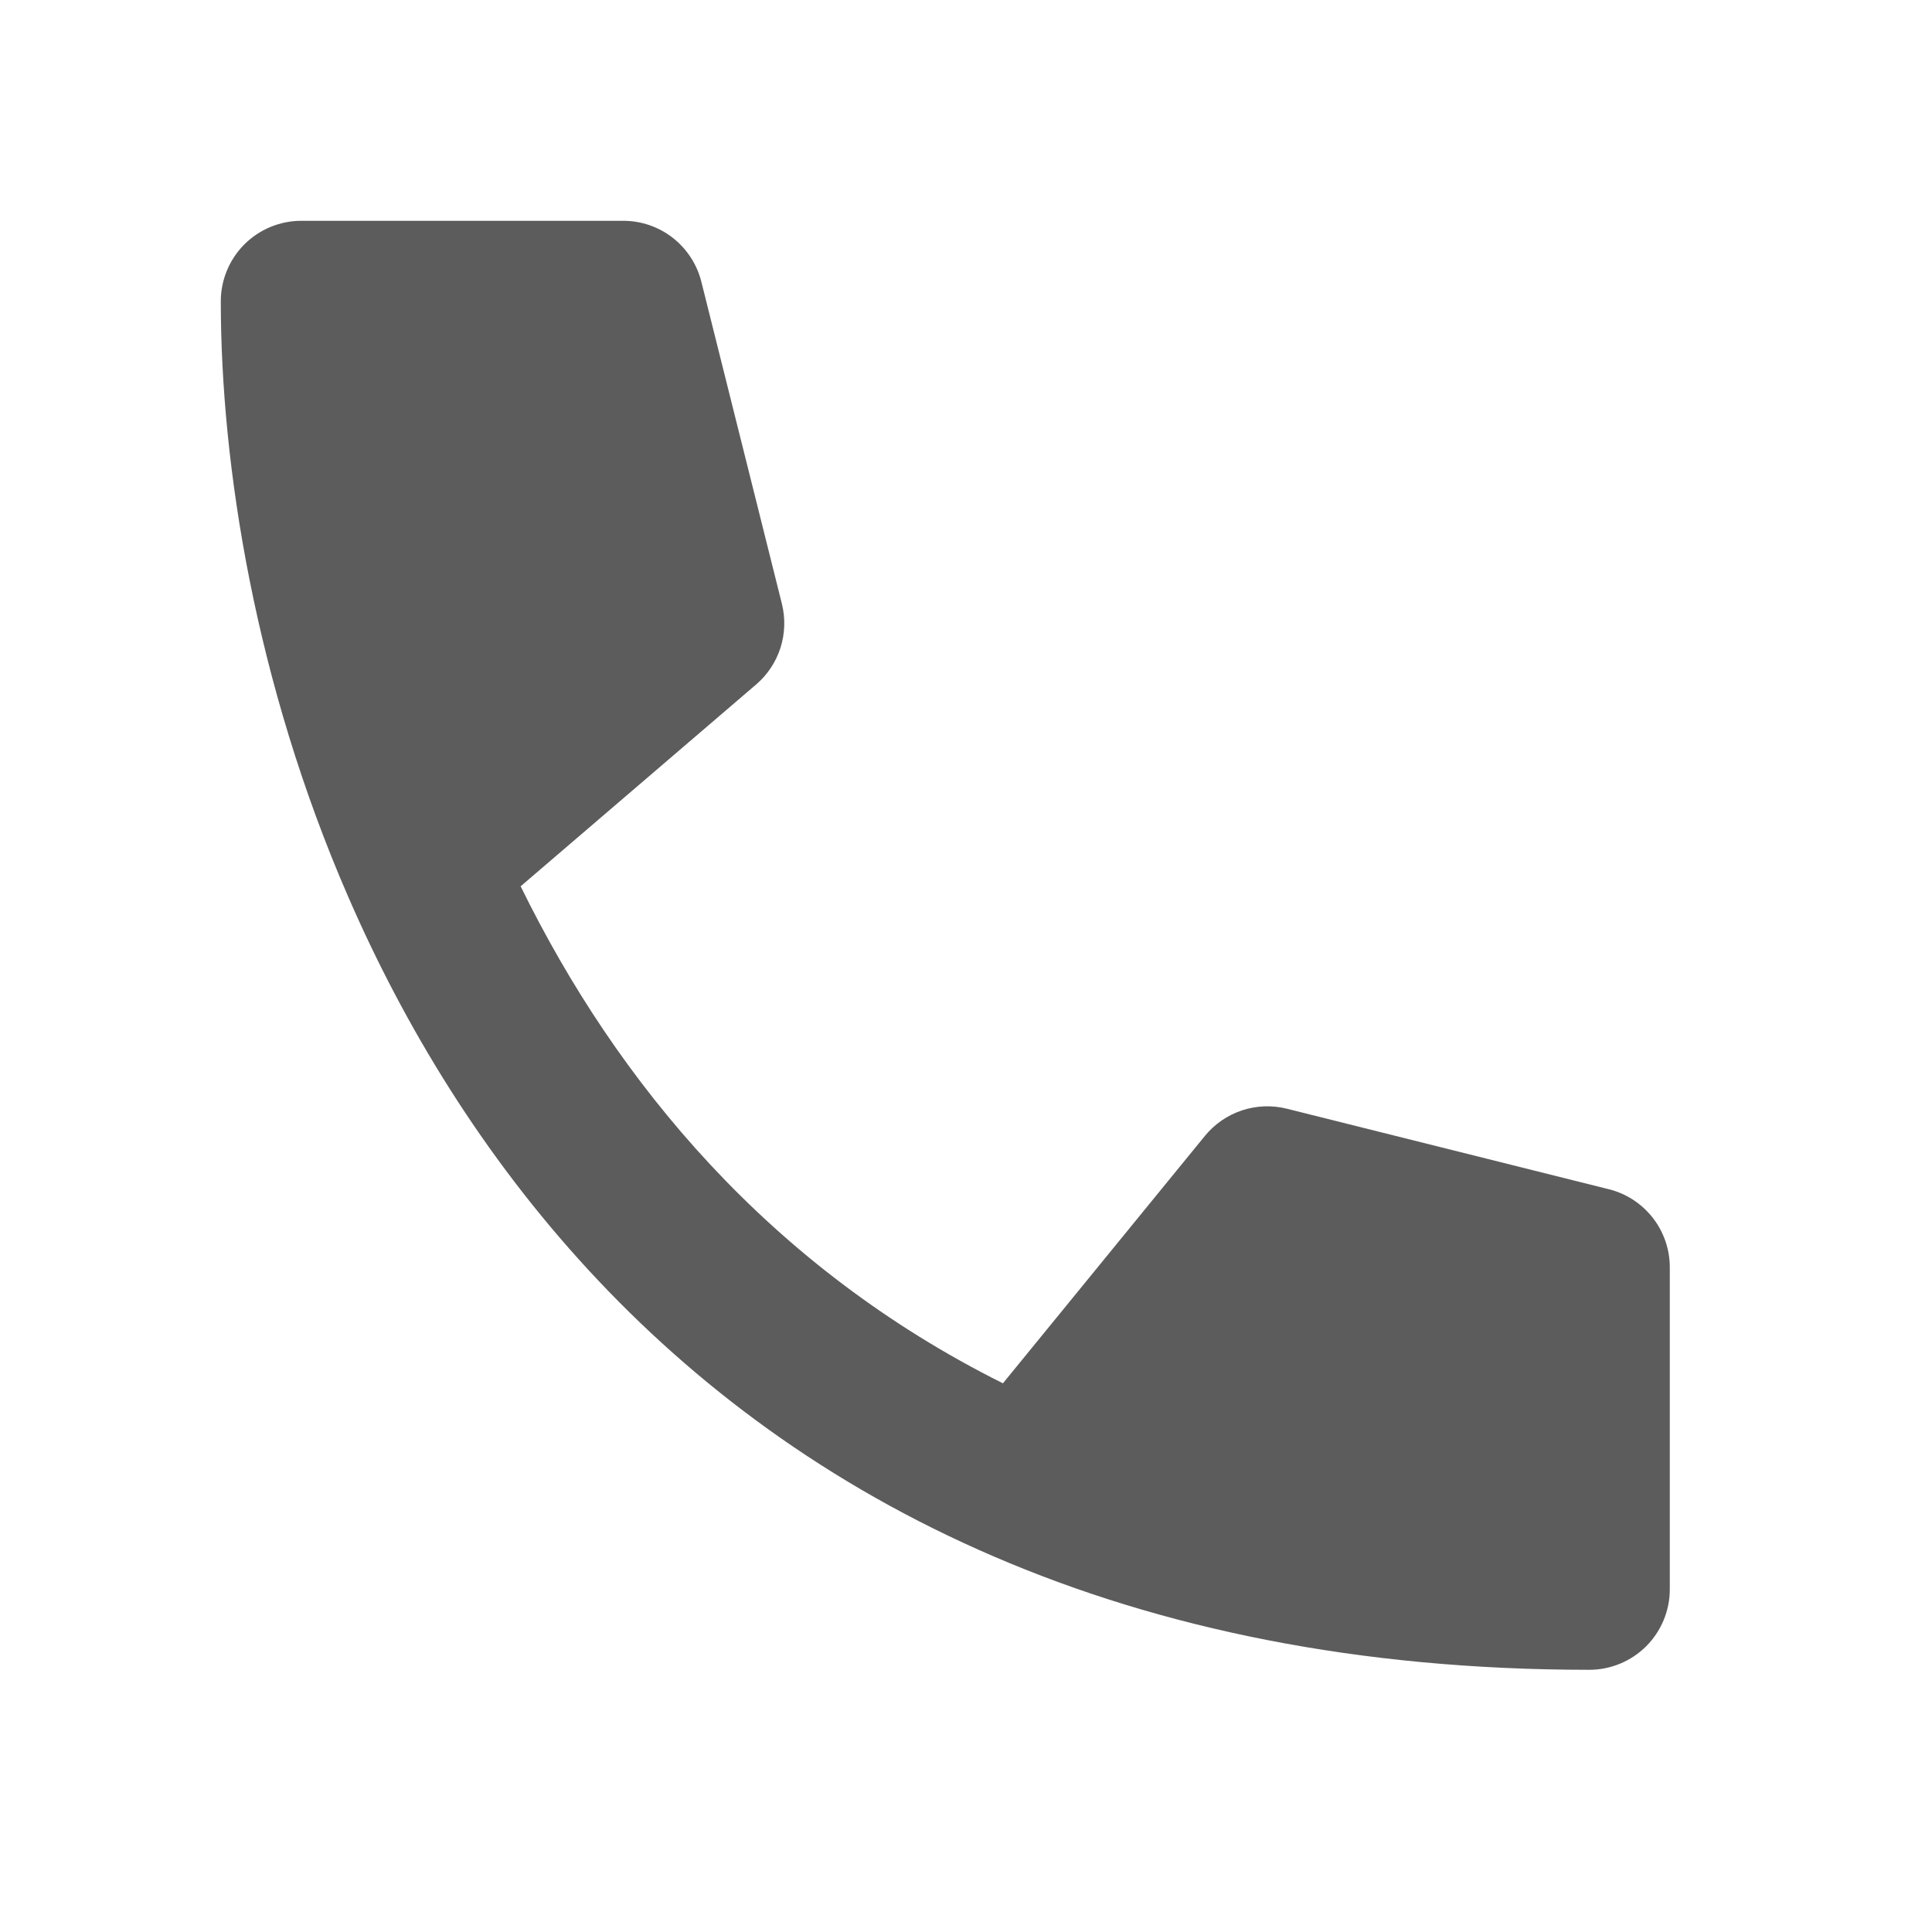<svg width="35" height="35" viewBox="0 0 35 35" fill="none" xmlns="http://www.w3.org/2000/svg">
<path fill-rule="evenodd" clip-rule="evenodd" d="M5.458 4C5.072 4 4.701 4.154 4.427 4.427C4.154 4.701 4 5.072 4 5.458C4 8.409 4.618 12.362 6.309 16.248C8.35 20.944 11.989 25.611 18.007 28.198C21.022 29.496 24.593 30.25 28.792 30.25C29.178 30.25 29.549 30.096 29.823 29.823C30.096 29.549 30.25 29.178 30.25 28.792V22.958C30.25 22.633 30.141 22.317 29.941 22.061C29.741 21.805 29.46 21.622 29.145 21.544L23.311 20.085C23.043 20.018 22.761 20.029 22.498 20.116C22.235 20.204 22.003 20.364 21.828 20.578L18.169 25.06C13.949 22.955 11.175 19.613 9.432 16.056L13.698 12.4C13.904 12.224 14.056 11.994 14.139 11.736C14.221 11.478 14.23 11.202 14.165 10.939L12.706 5.105C12.627 4.79 12.445 4.51 12.189 4.309C11.933 4.109 11.617 4 11.292 4H5.458Z" fill="#5C5C5C"/>
</svg>
